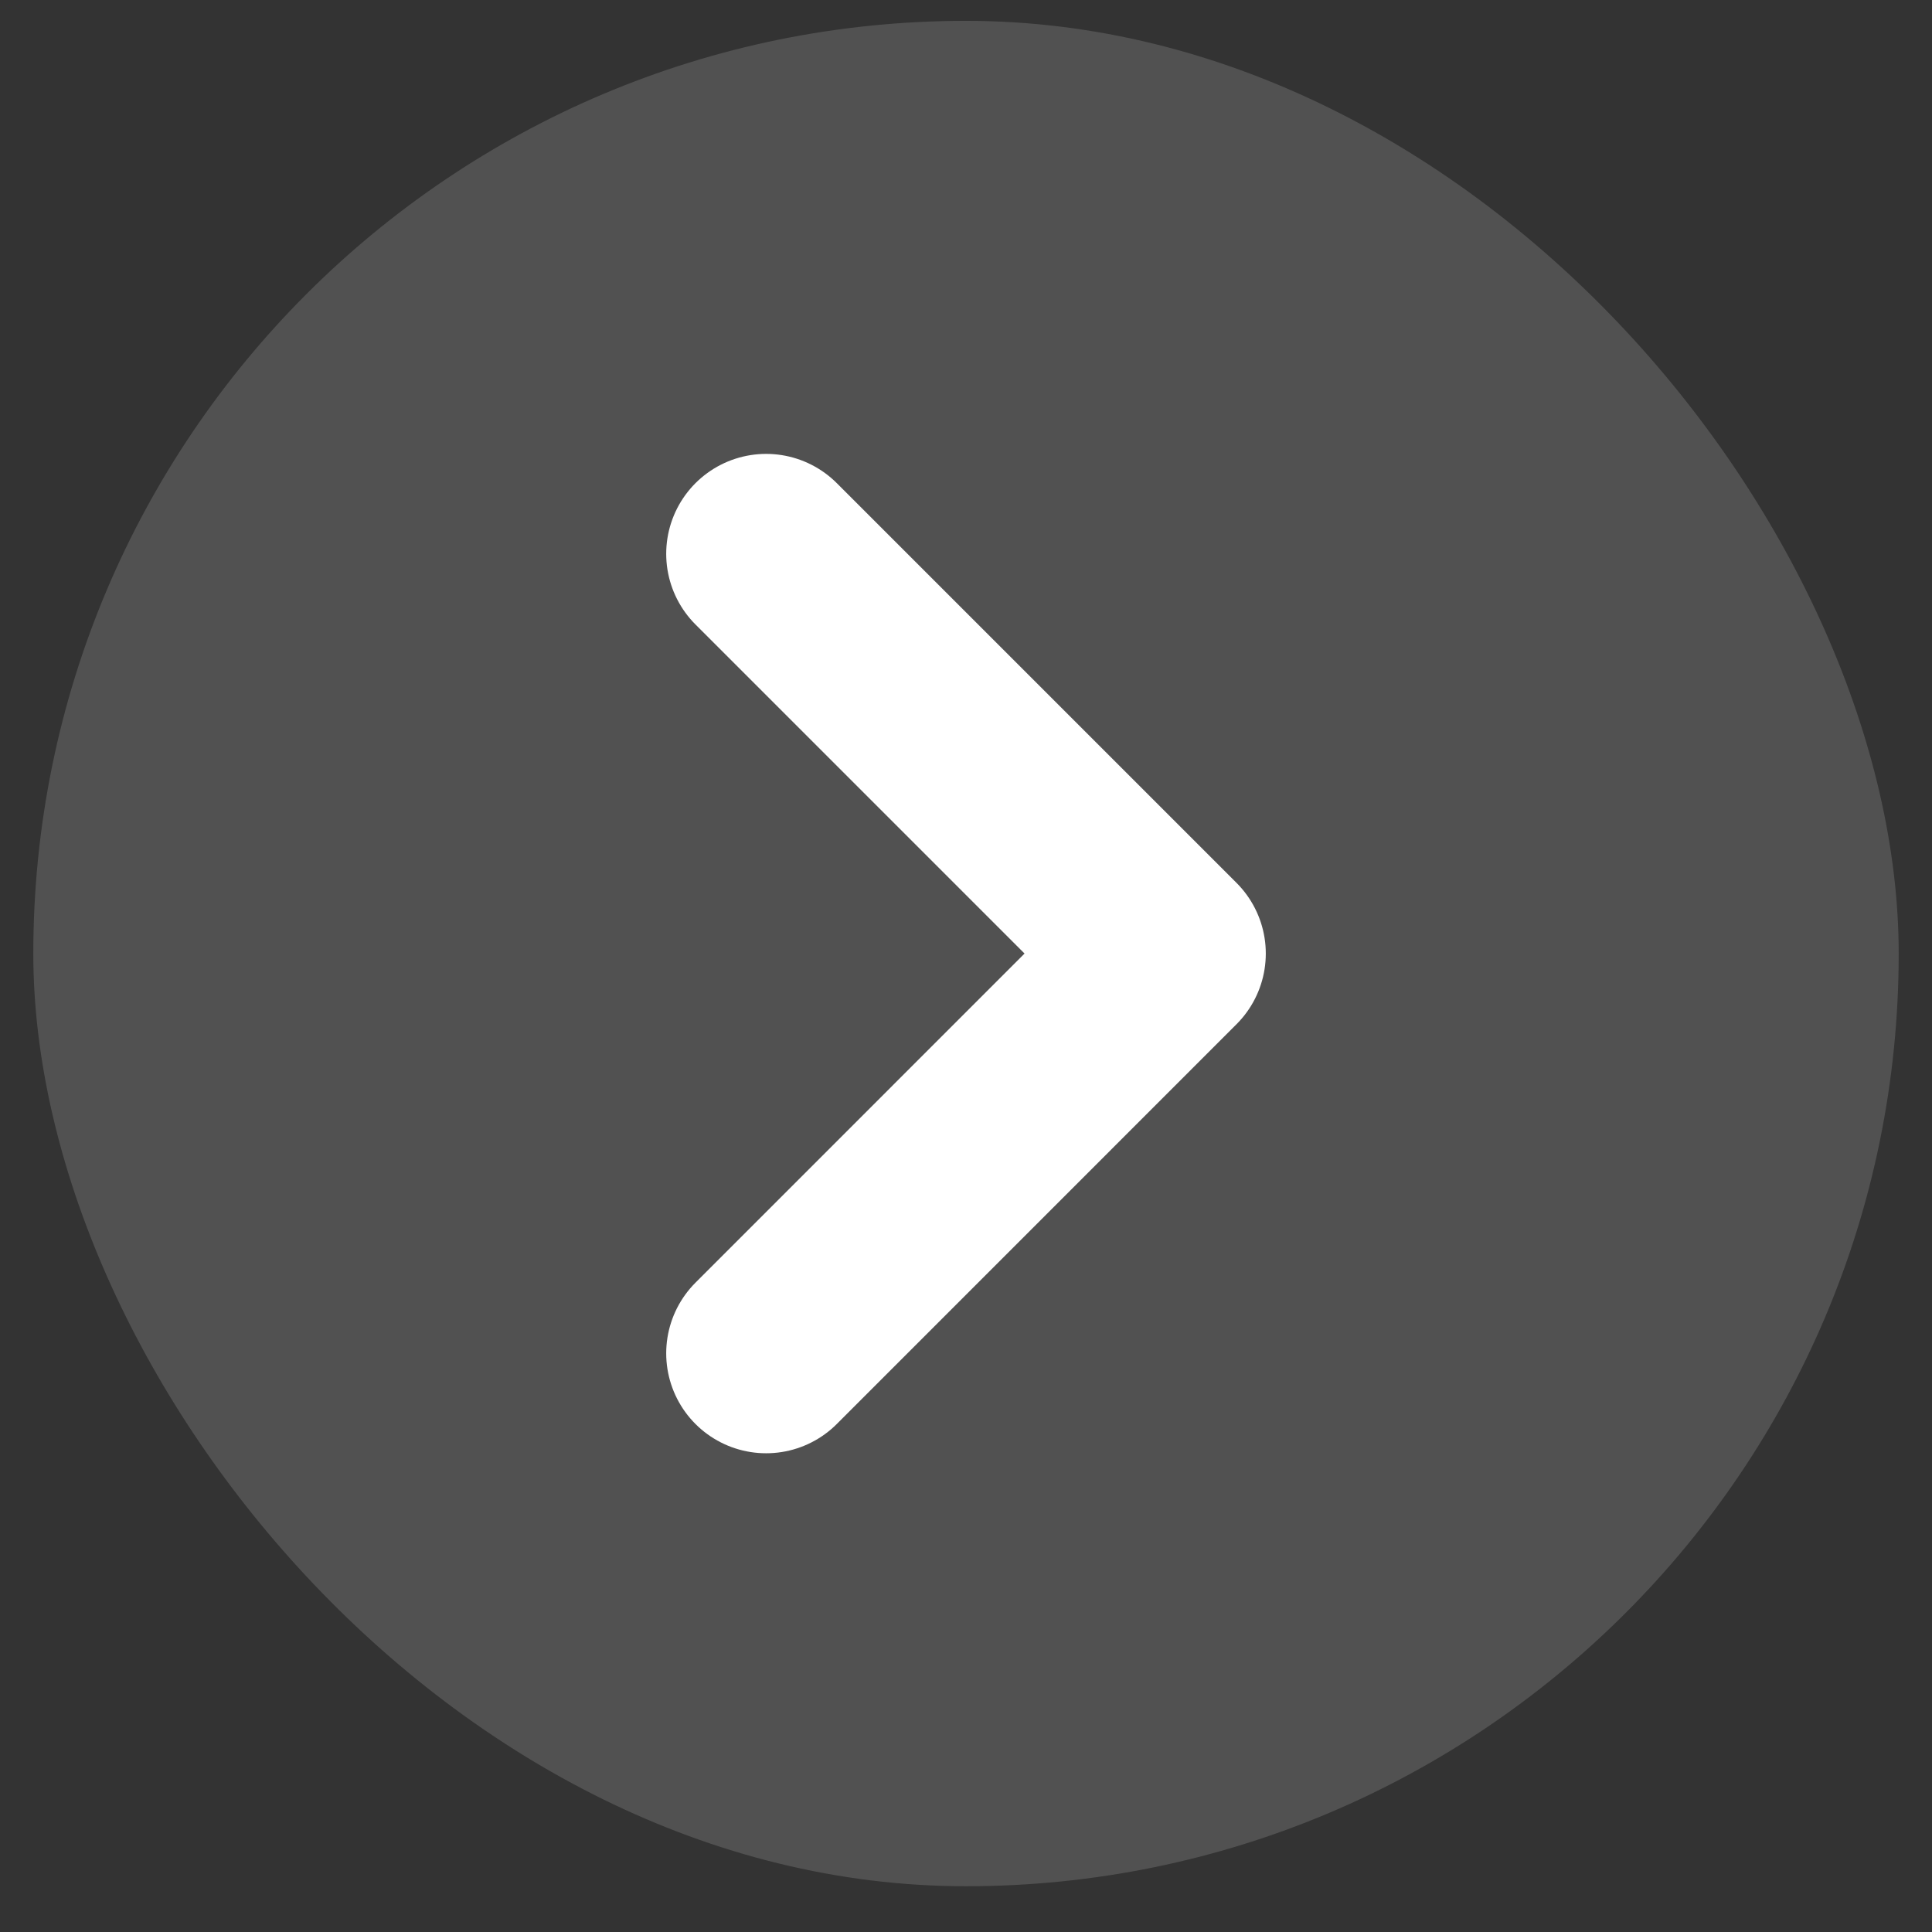 <svg width="29" height="29" viewBox="0 0 29 29" fill="none" xmlns="http://www.w3.org/2000/svg">
<rect x="0" y="0" width="29" height="29" fill="#333333" stroke="none"/>
<rect x="0.5" y="0.313" width="28" height="28" rx="14" fill="white" fill-opacity="0.15"/>
<path d="M11.5 20.314L17.5 14.313L11.5 8.313" stroke="white" stroke-width="3" stroke-linecap="round" stroke-linejoin="round"/>
</svg>
